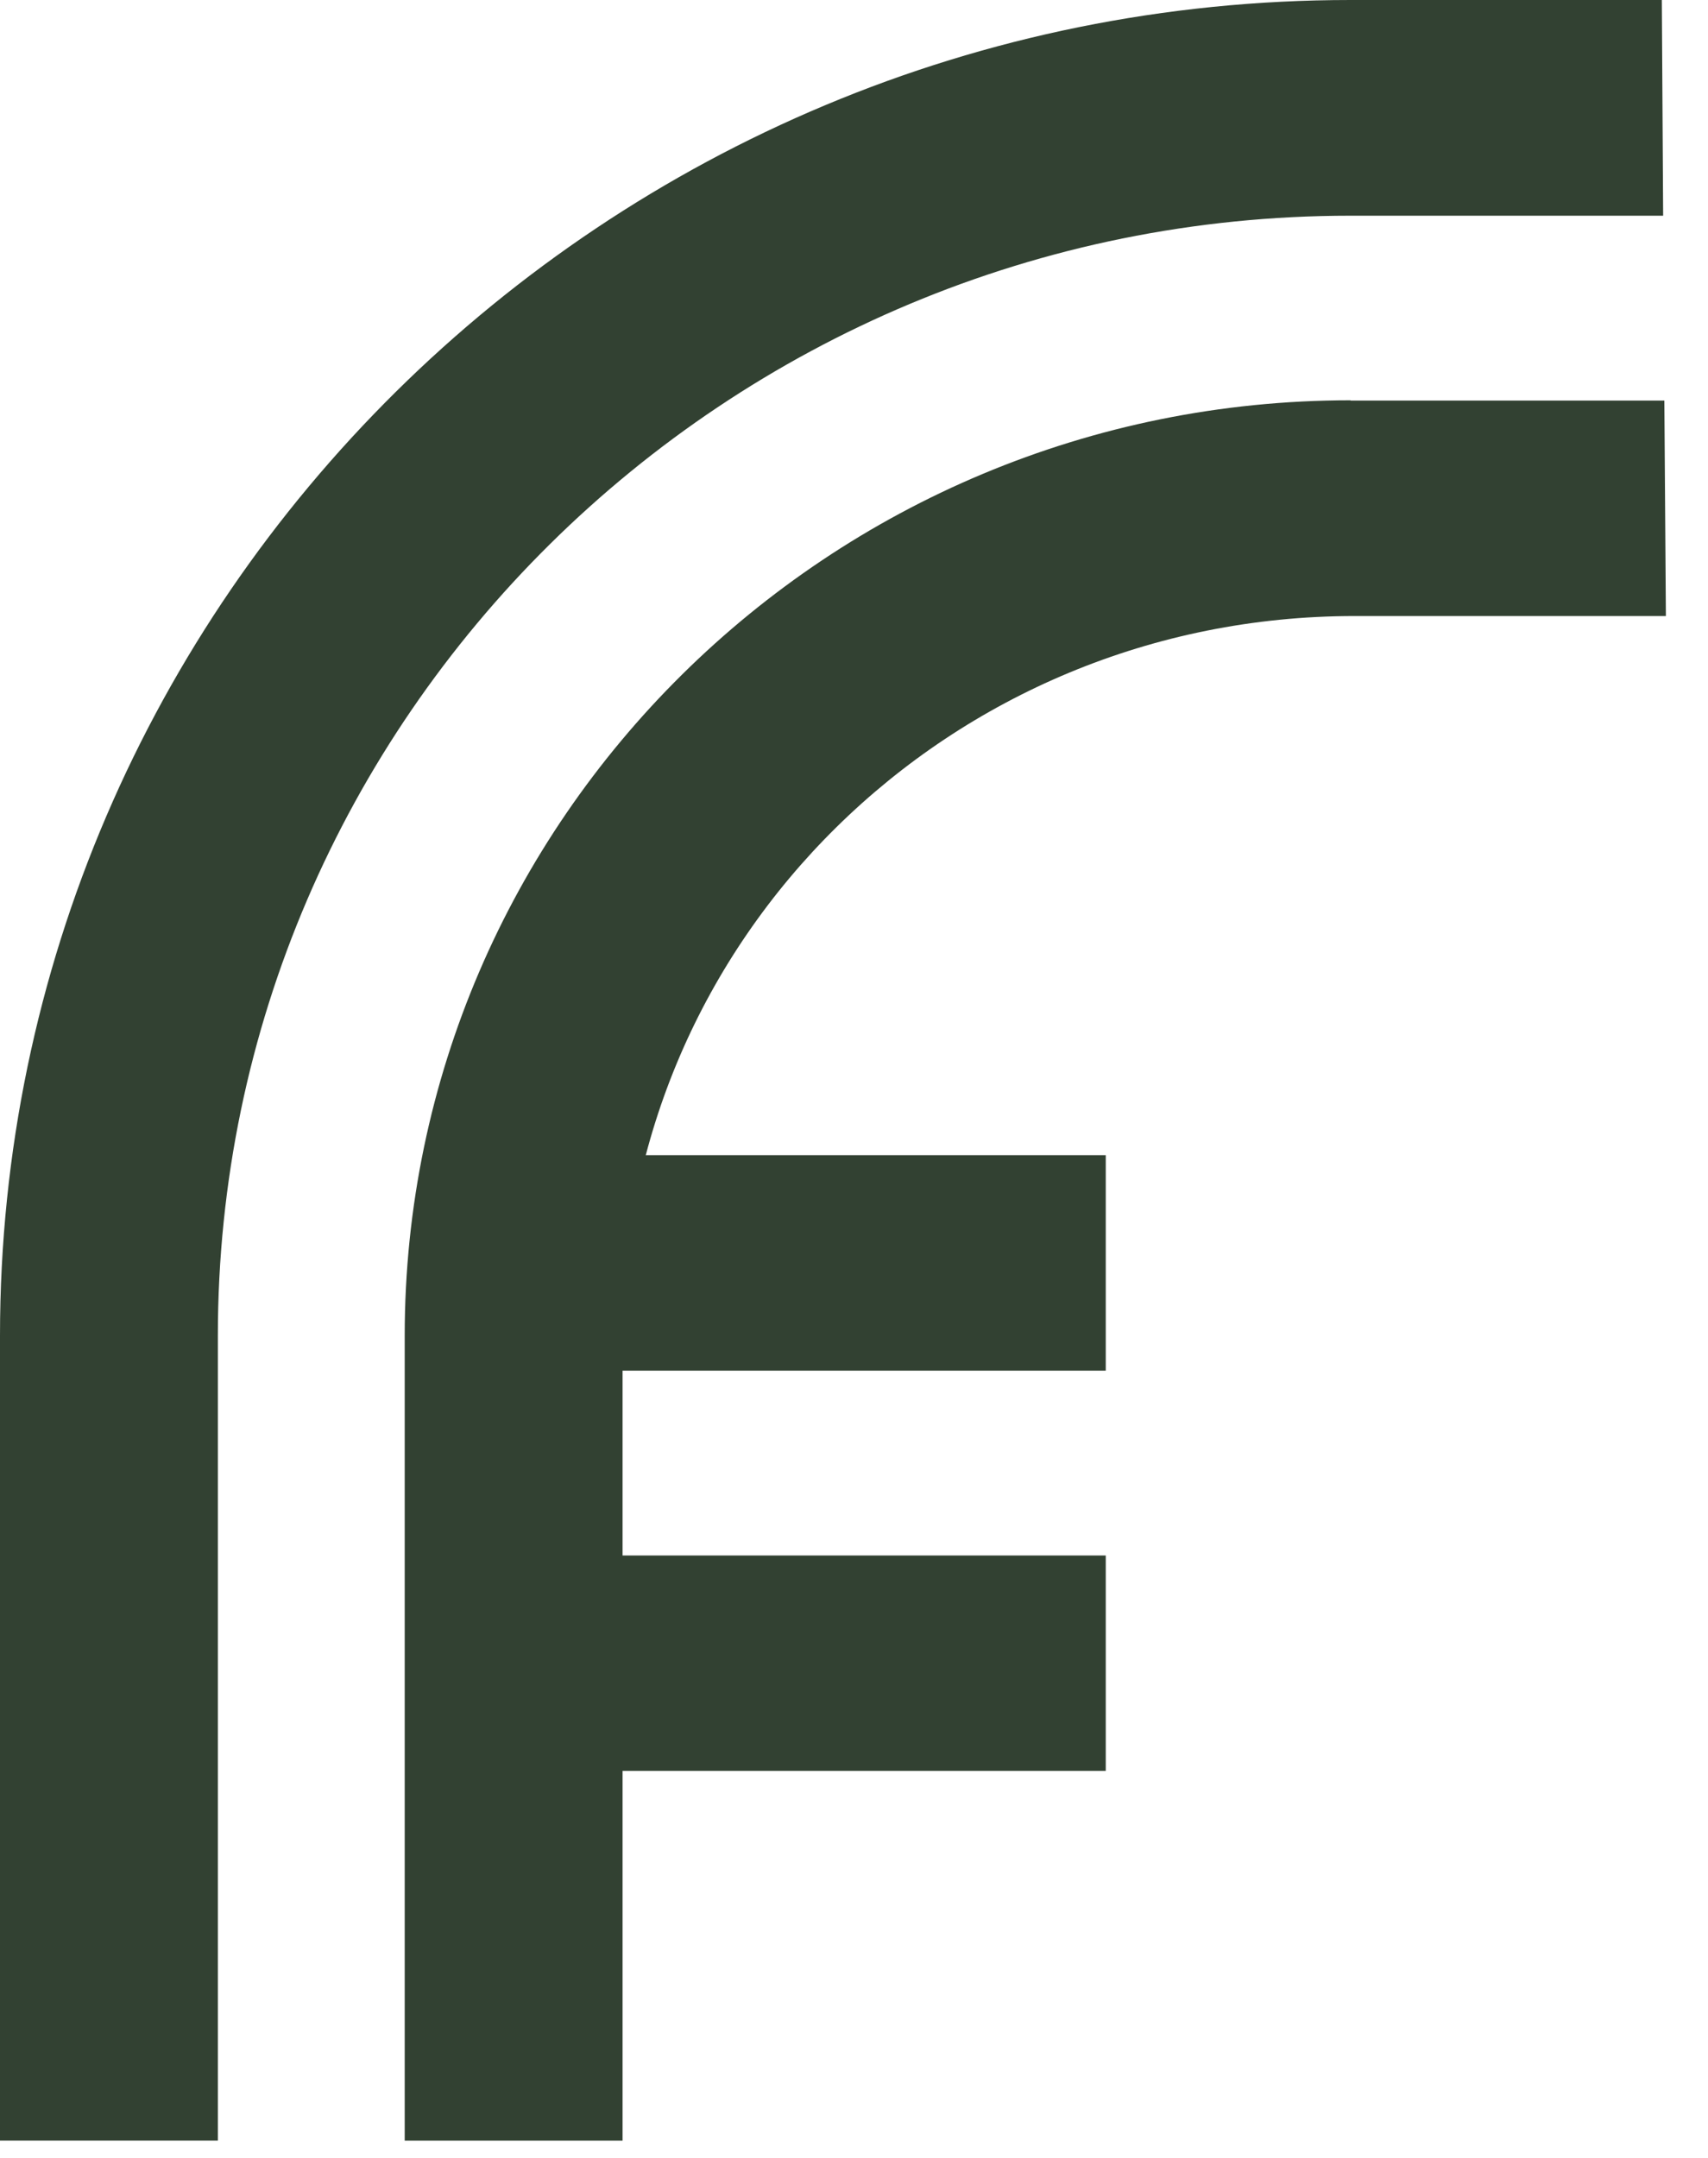 <?xml version="1.0" encoding="UTF-8"?> <svg xmlns="http://www.w3.org/2000/svg" width="38" height="48" viewBox="0 0 38 48" fill="none"> <path d="M24.601 25.695H11.055V30.488H24.601V25.695Z" fill="#324132"></path> <path d="M24.601 34.6H11.055V39.392H24.601V34.6Z" fill="#324132"></path> <path d="M30.047 8.904C18.444 8.904 9.004 18.238 9.004 29.711V47.614H13.851V29.711C13.851 20.886 21.116 13.703 30.137 13.703H37.063L37.029 8.91H30.047V8.904Z" fill="#324132"></path> <path d="M4.847 29.711C4.847 15.975 16.151 4.798 30.042 4.798H37.002L36.973 0H30.047C13.479 0 0 13.328 0 29.711V47.613H4.847V29.711Z" fill="#324132"></path> </svg> 